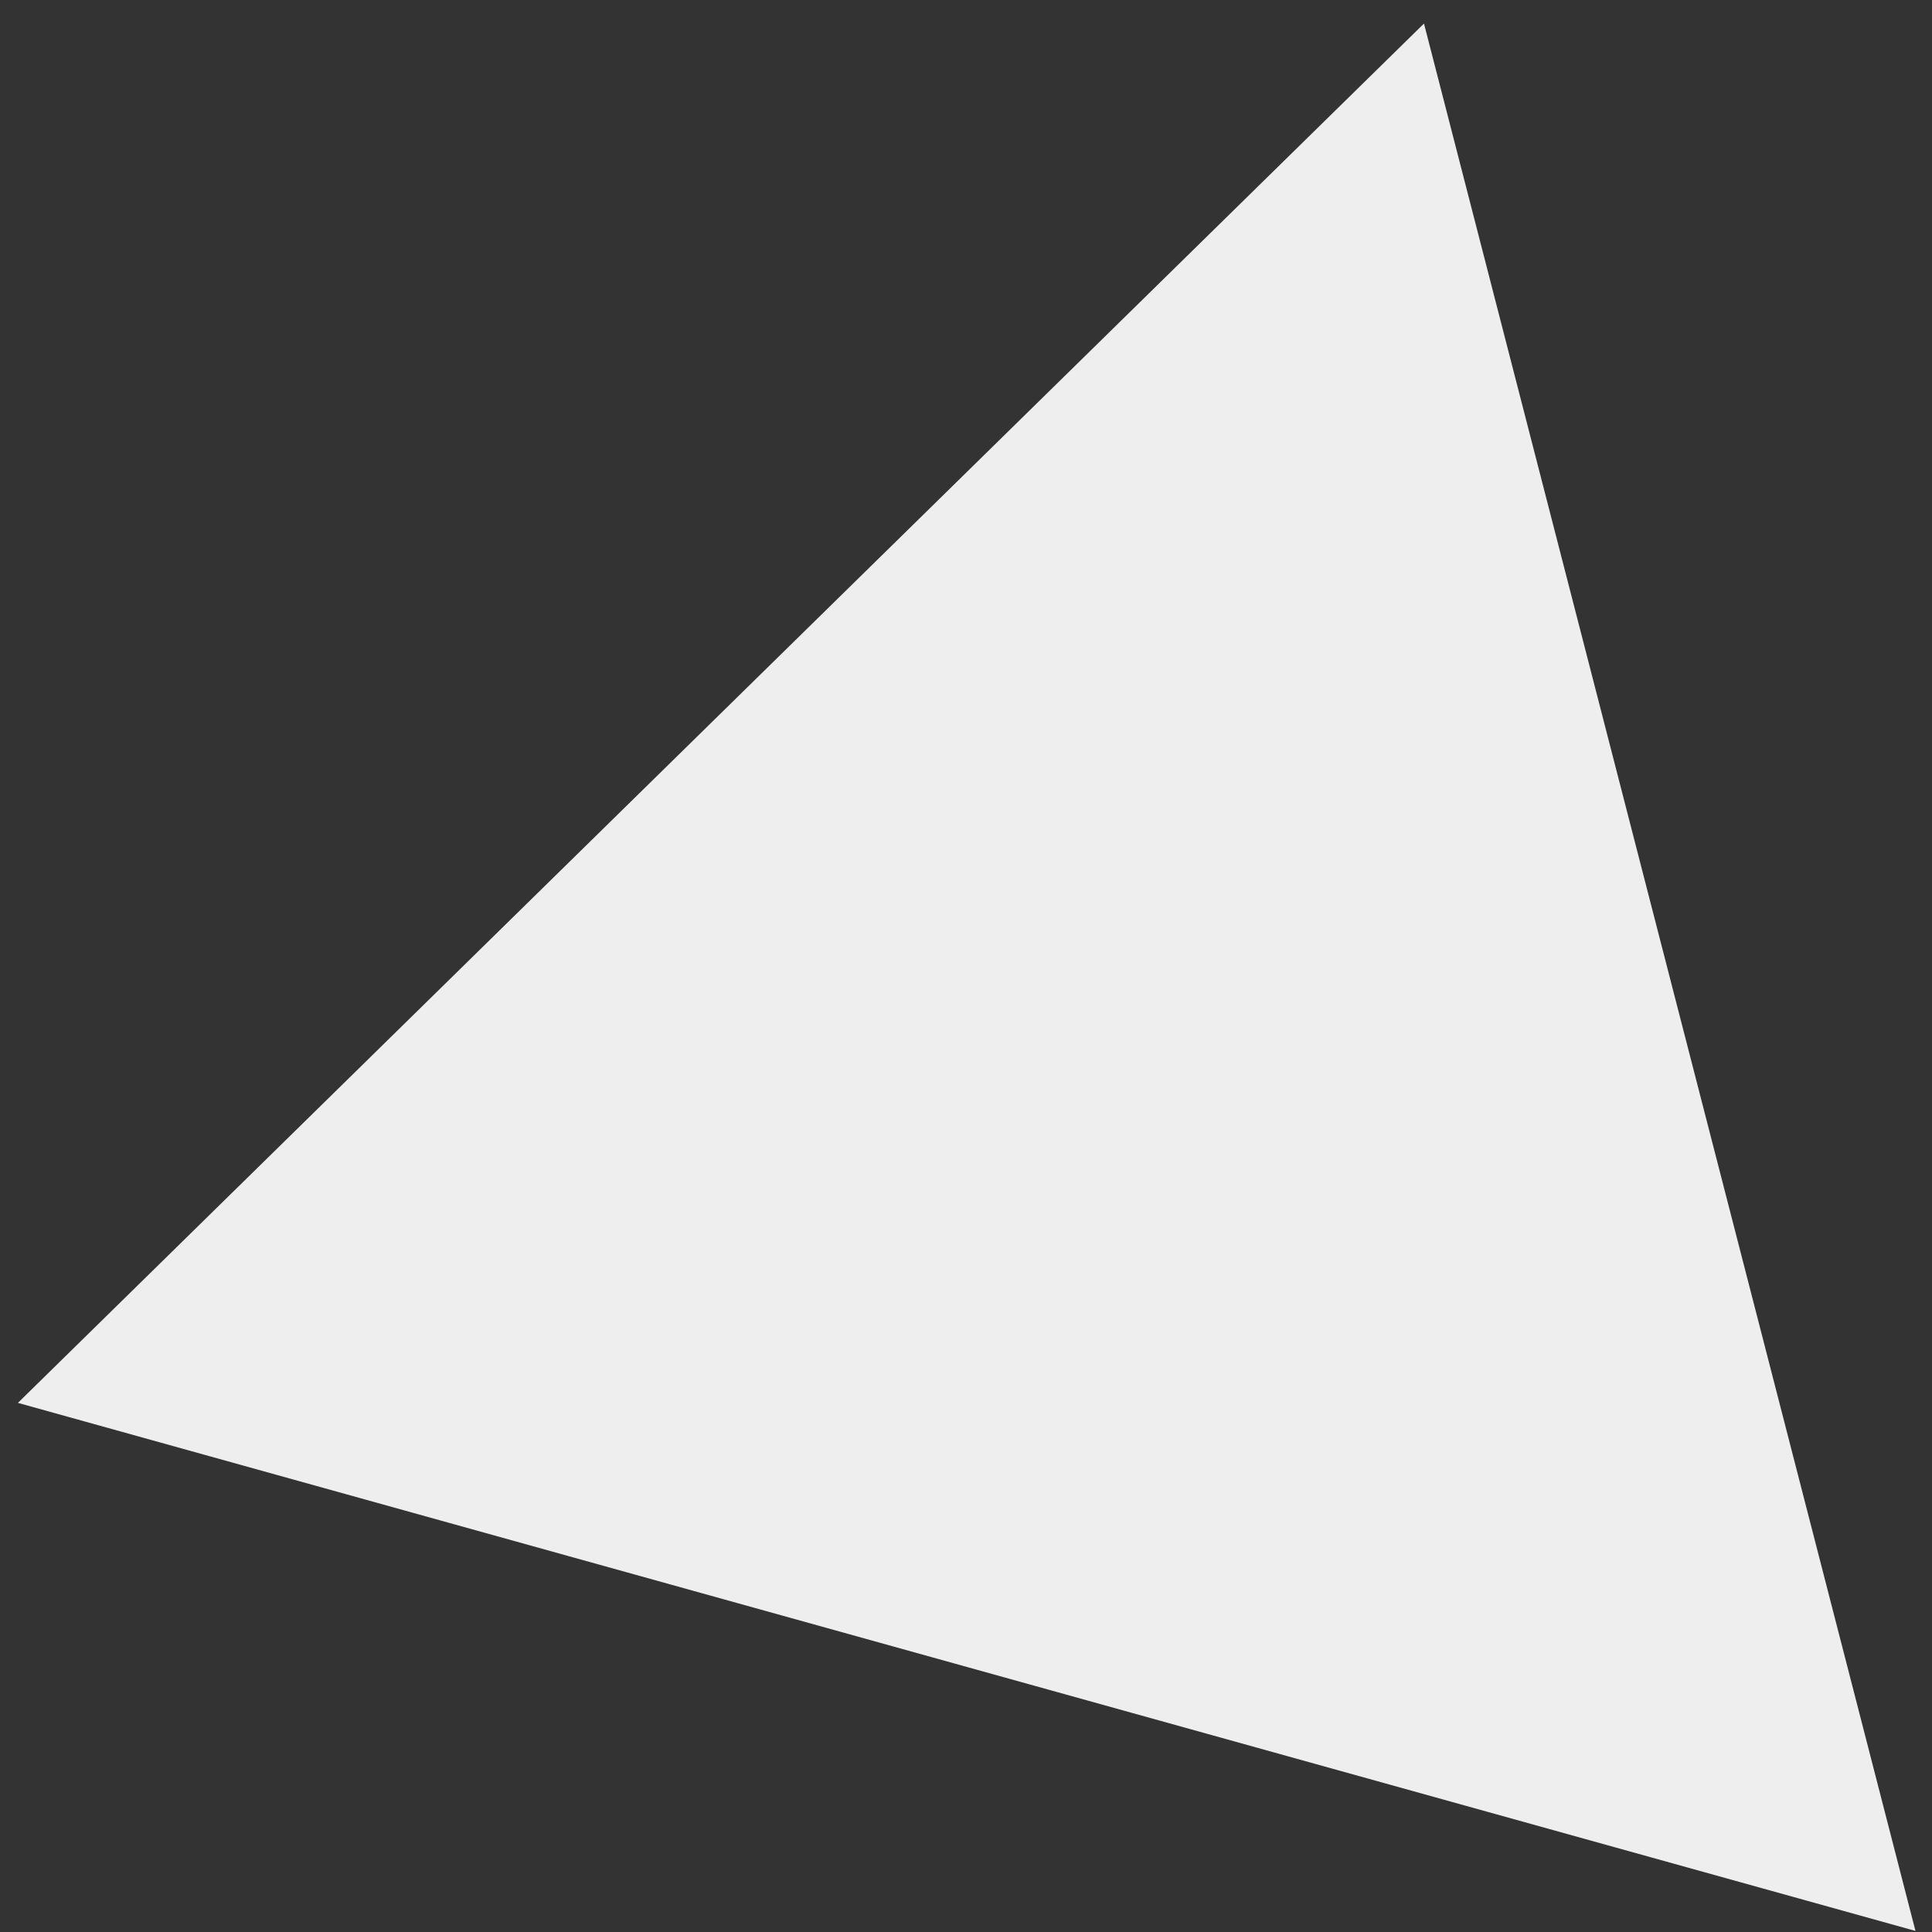 <?xml version="1.0" encoding="UTF-8"?> <svg xmlns="http://www.w3.org/2000/svg" width="79" height="79" viewBox="0 0 79 79" fill="none"><rect x="0" y="0" width="79" height="79" fill="#333333" stroke="none"/><path d="M58.227 0.963L78.324 78.956L0.732 57.364L58.227 0.963Z" fill="#EEEEEE"></path></svg> 